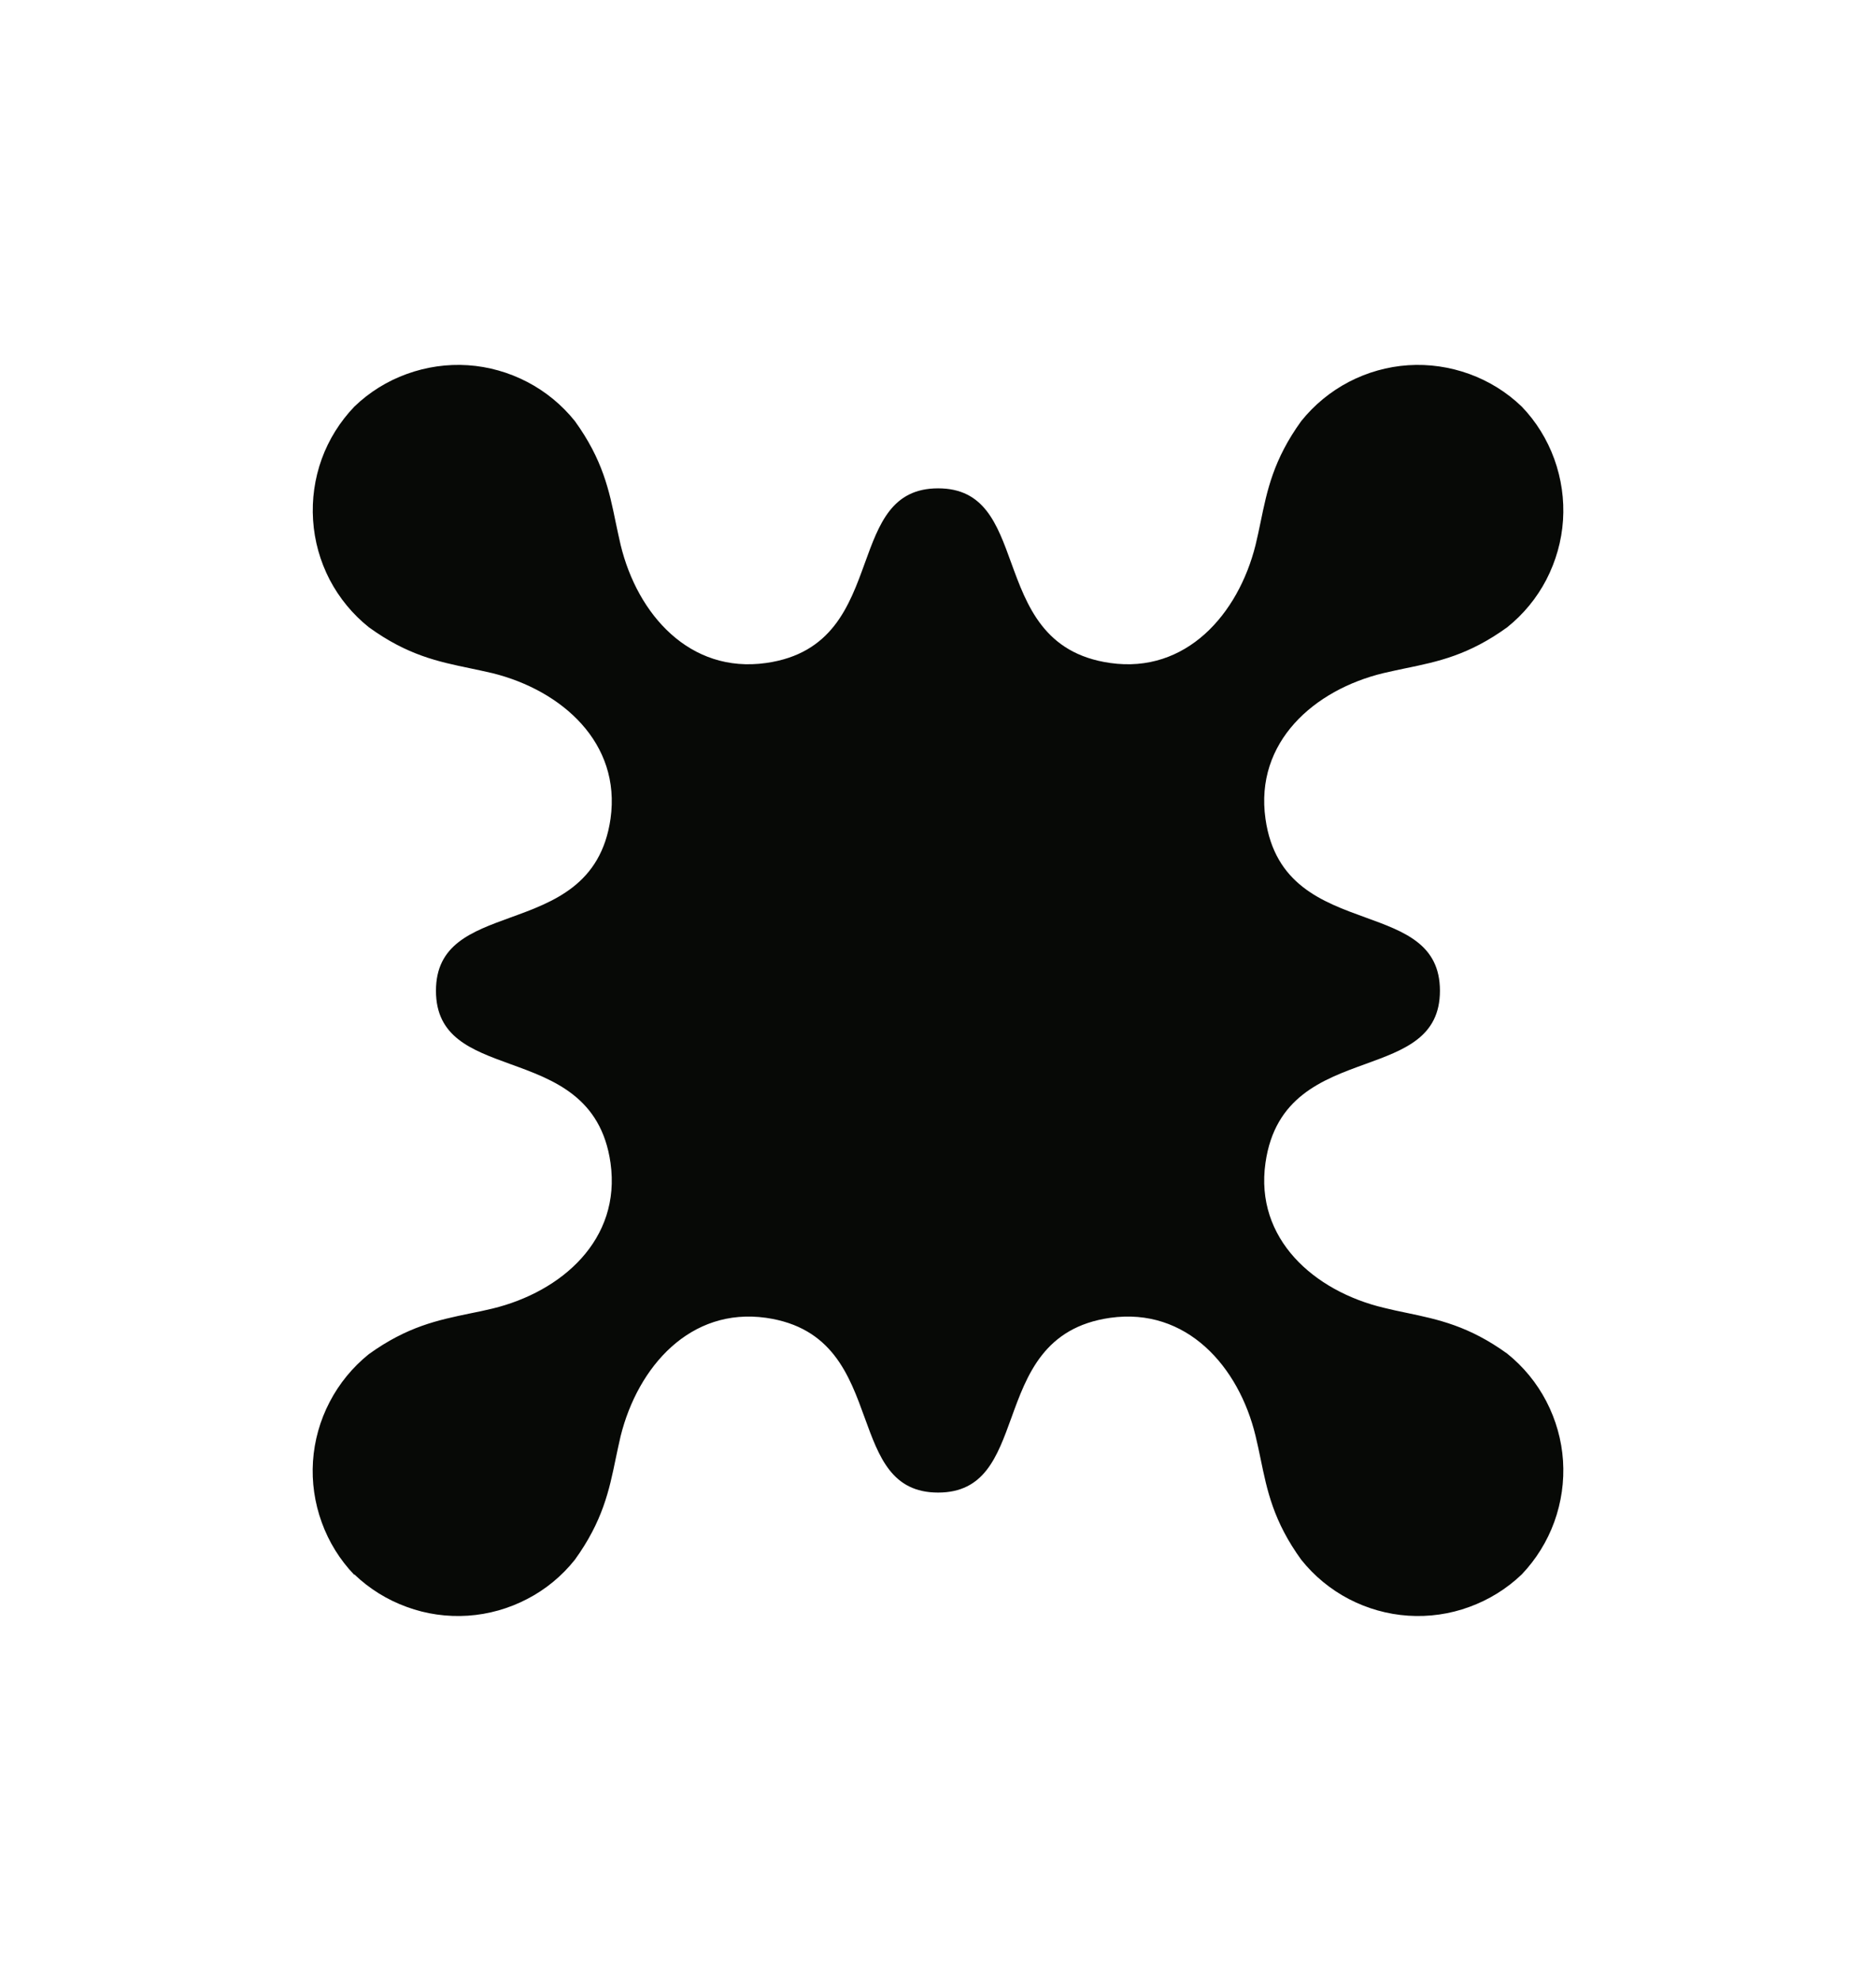 <svg width="18" height="19" viewBox="0 0 18 19" fill="none" xmlns="http://www.w3.org/2000/svg">
<path d="M3.399 15.105C3.261 14.961 3.155 14.79 3.087 14.602C3.019 14.415 2.99 14.215 3.003 14.017C3.016 13.818 3.071 13.623 3.163 13.447C3.255 13.27 3.383 13.114 3.538 12.989C3.909 12.722 4.202 12.662 4.509 12.598C4.58 12.584 4.652 12.569 4.726 12.551C5.39 12.39 5.961 11.889 5.858 11.155C5.768 10.522 5.311 10.356 4.896 10.206C4.522 10.07 4.183 9.947 4.183 9.503C4.183 9.06 4.522 8.937 4.896 8.801C5.31 8.651 5.767 8.485 5.858 7.853C5.961 7.124 5.39 6.622 4.726 6.457C4.653 6.44 4.582 6.425 4.511 6.41C4.204 6.346 3.91 6.285 3.54 6.017C3.384 5.893 3.256 5.737 3.163 5.56C3.071 5.382 3.017 5.189 3.004 4.989C2.991 4.79 3.019 4.59 3.087 4.402C3.155 4.215 3.262 4.044 3.4 3.9C3.544 3.761 3.715 3.655 3.903 3.587C4.09 3.519 4.29 3.49 4.489 3.503C4.687 3.516 4.881 3.571 5.058 3.663C5.235 3.755 5.391 3.883 5.516 4.039C5.784 4.41 5.845 4.705 5.908 5.012C5.923 5.083 5.938 5.154 5.955 5.227C6.116 5.892 6.617 6.463 7.351 6.359C7.983 6.27 8.149 5.812 8.299 5.398C8.435 5.023 8.558 4.684 9.001 4.684C9.443 4.684 9.566 5.022 9.702 5.397C9.853 5.811 10.019 6.269 10.652 6.359C11.38 6.463 11.881 5.892 12.047 5.227C12.065 5.153 12.08 5.081 12.095 5.009L12.095 5.009C12.158 4.703 12.218 4.409 12.485 4.039C12.61 3.883 12.766 3.755 12.942 3.663C13.119 3.571 13.313 3.516 13.512 3.503C13.711 3.49 13.91 3.519 14.098 3.587C14.285 3.655 14.457 3.761 14.601 3.9C14.739 4.043 14.845 4.215 14.913 4.402C14.981 4.59 15.01 4.79 14.997 4.989C14.984 5.188 14.929 5.382 14.837 5.56C14.745 5.737 14.617 5.892 14.461 6.017C14.09 6.285 13.796 6.346 13.49 6.409C13.419 6.424 13.348 6.439 13.275 6.456C12.609 6.616 12.038 7.118 12.142 7.853C12.231 8.485 12.688 8.65 13.102 8.8C13.477 8.936 13.816 9.059 13.816 9.503C13.816 9.946 13.477 10.069 13.103 10.205C12.689 10.355 12.232 10.521 12.142 11.154C12.038 11.883 12.61 12.384 13.275 12.543C13.35 12.562 13.423 12.577 13.495 12.592C13.8 12.656 14.092 12.717 14.461 12.983C14.617 13.108 14.745 13.264 14.837 13.441C14.929 13.618 14.984 13.812 14.997 14.011C15.01 14.21 14.981 14.41 14.913 14.598C14.845 14.785 14.739 14.956 14.601 15.101C14.457 15.239 14.285 15.345 14.098 15.413C13.91 15.482 13.711 15.51 13.512 15.497C13.313 15.484 13.119 15.429 12.942 15.337C12.766 15.245 12.61 15.117 12.485 14.96C12.218 14.591 12.158 14.297 12.095 13.991L12.095 13.991C12.08 13.919 12.065 13.847 12.047 13.773C11.887 13.108 11.386 12.537 10.652 12.64C10.019 12.73 9.853 13.187 9.703 13.602C9.567 13.976 9.444 14.316 9.001 14.316C8.557 14.316 8.434 13.976 8.298 13.602C8.148 13.188 7.983 12.731 7.351 12.64C6.623 12.537 6.121 13.108 5.955 13.774C5.938 13.847 5.923 13.918 5.908 13.989C5.845 14.295 5.783 14.59 5.516 14.96C5.391 15.117 5.236 15.245 5.058 15.337C4.882 15.429 4.687 15.484 4.489 15.497C4.29 15.51 4.09 15.482 3.903 15.413C3.715 15.345 3.544 15.239 3.4 15.101L3.399 15.105Z" fill="#070906"/>
</svg>
